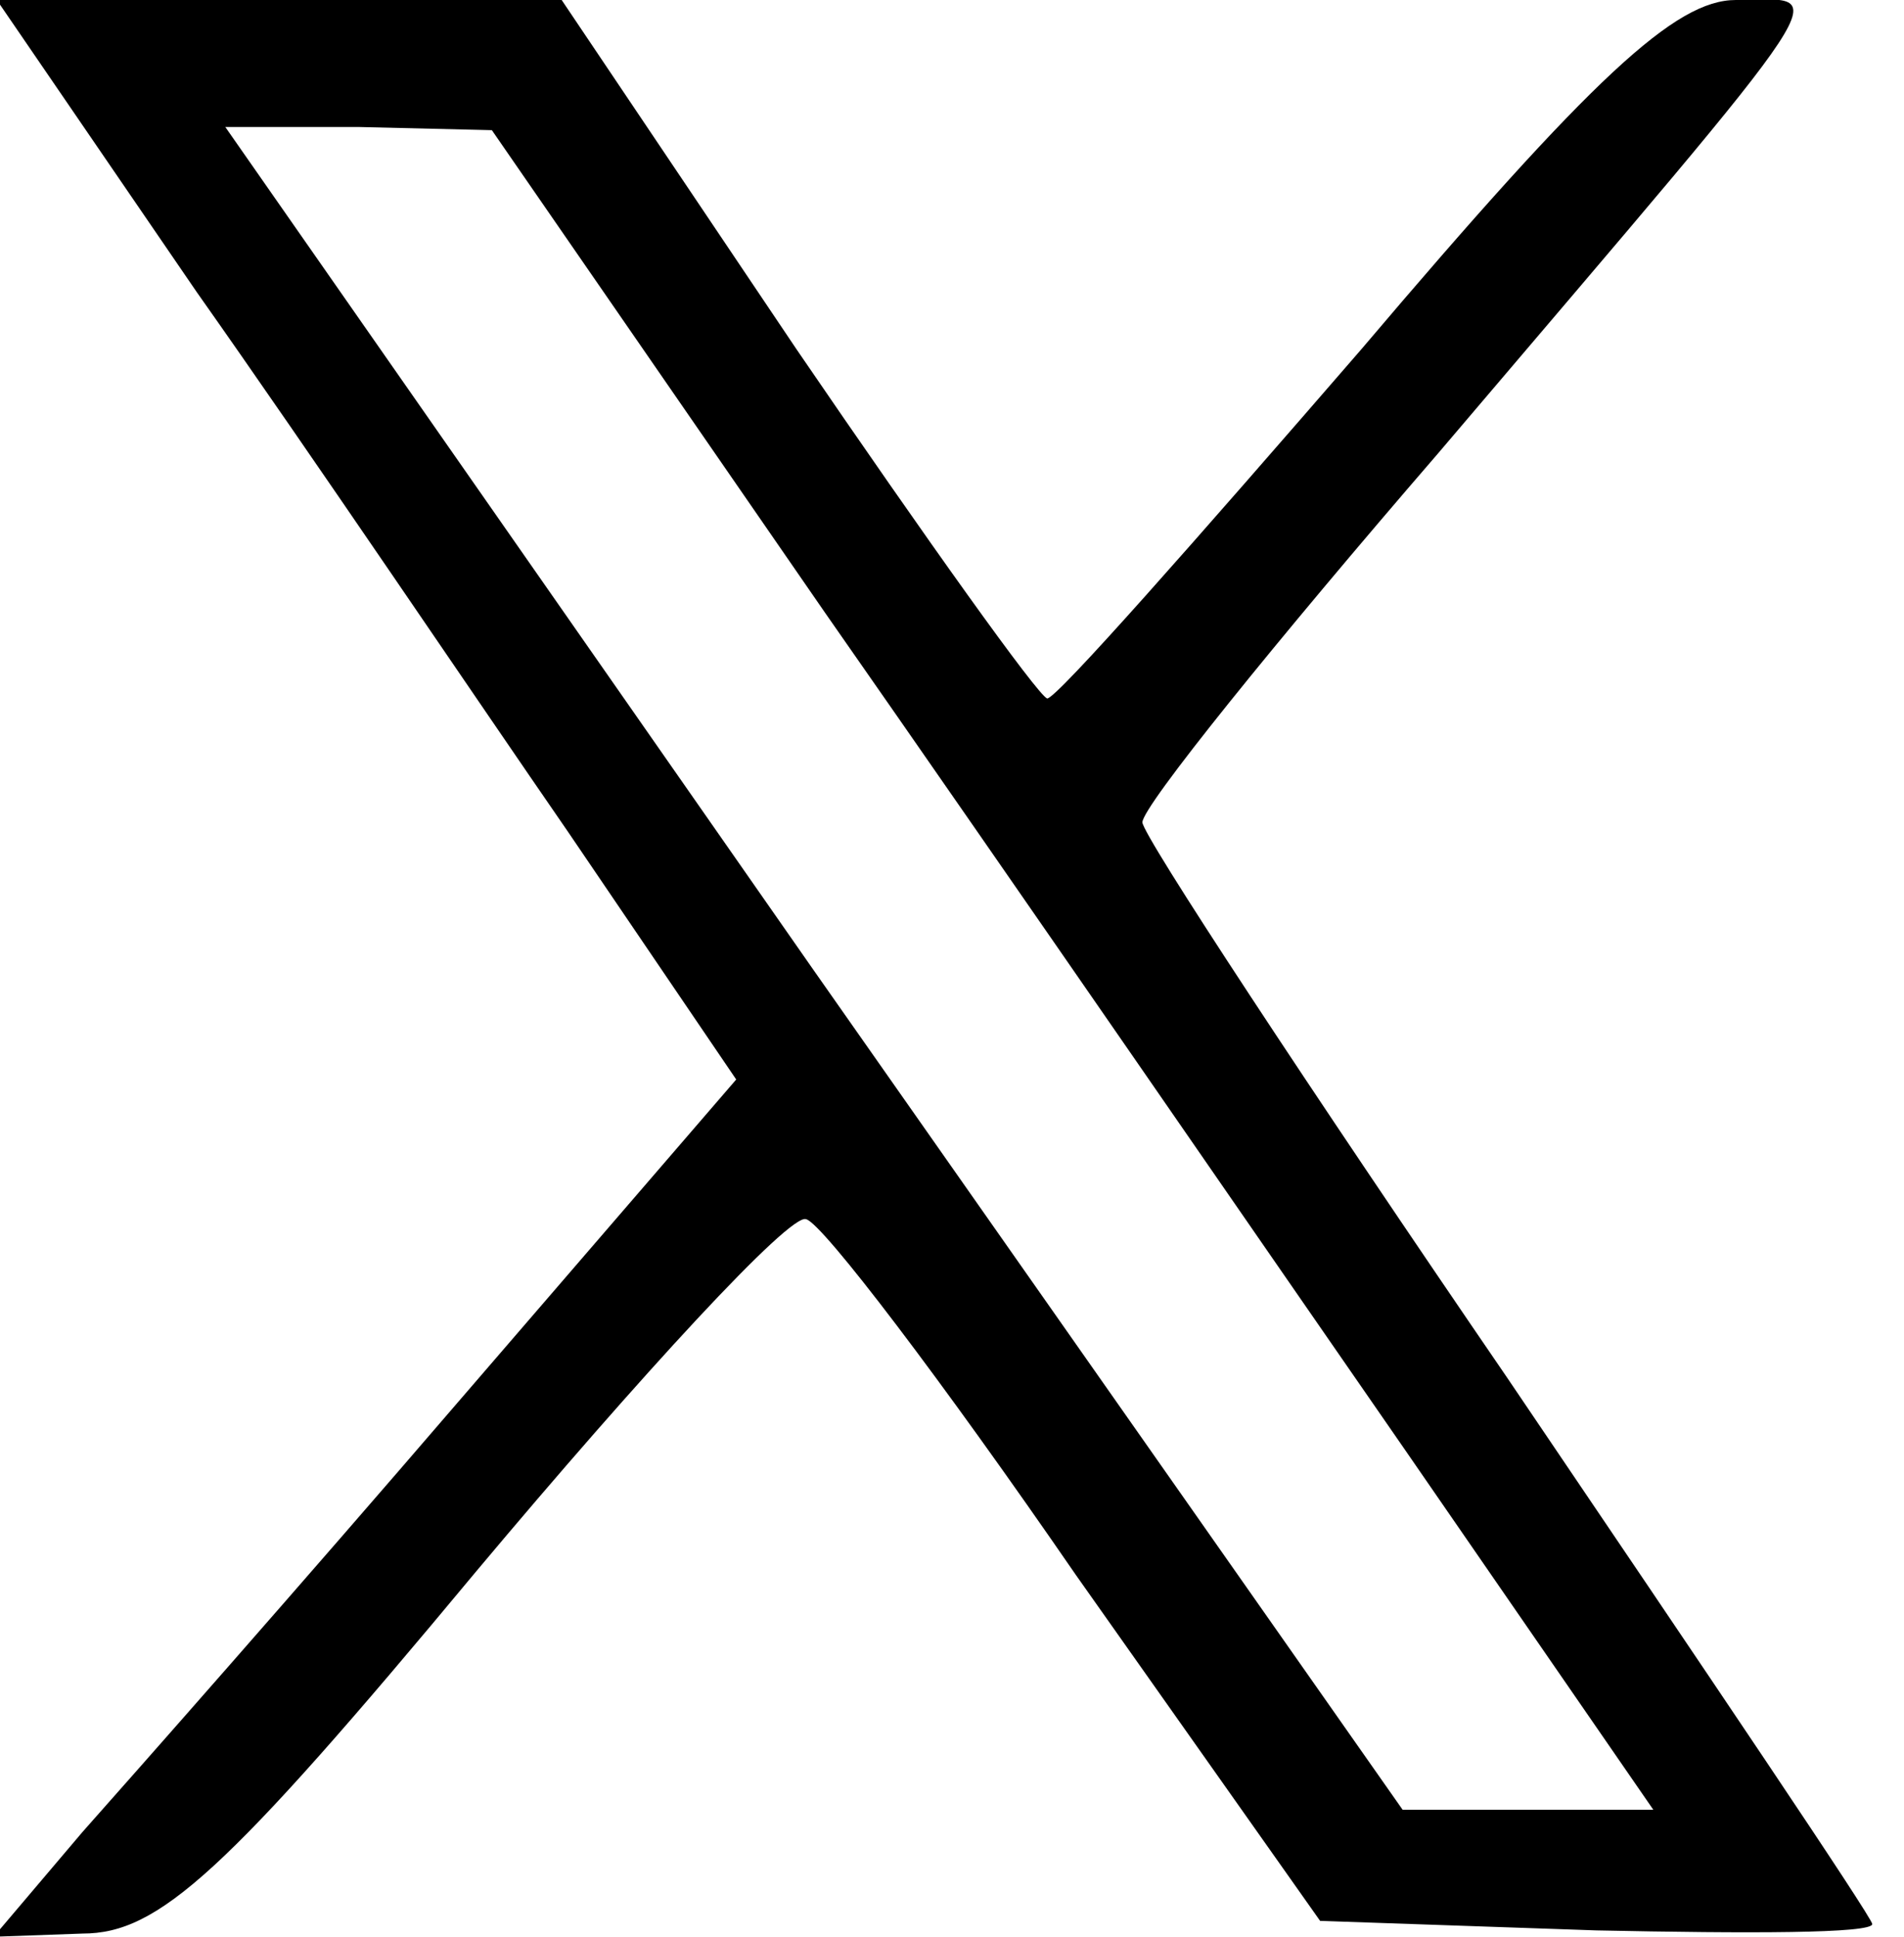 <?xml version="1.0" standalone="no"?>
<!DOCTYPE svg PUBLIC "-//W3C//DTD SVG 20010904//EN"
 "http://www.w3.org/TR/2001/REC-SVG-20010904/DTD/svg10.dtd">
<svg version="1.0" xmlns="http://www.w3.org/2000/svg"
 width="60pt" height="61pt" viewBox="0 0 60 61"
 preserveAspectRatio="xMidYMid meet">

<g transform="translate(0,61) scale(0.1,-0.1)"
fill="#000000" stroke="none">
<path d="M62 518 c36 -51 88 -128 117 -170 l53 -78 -88 -102 c-49 -57 -102
-117 -118 -135 l-28 -33 28 1 c24 0 45 19 124 114 52 62 99 113 104 111 5 -1
43 -51 85 -112 l77 -109 87 -3 c48 -1 87 -1 87 2 0 2 -52 79 -115 172 -63 92
-115 171 -115 175 0 5 42 57 93 116 131 154 124 143 94 143 -19 0 -45 -24
-118 -110 -52 -60 -96 -110 -99 -110 -3 1 -38 50 -79 110 l-74 110 -89 0 -89
0 63 -92z m198 -101 c58 -83 140 -202 183 -264 l78 -113 -40 0 -39 0 -186 265
-185 265 42 0 42 -1 105 -152z"/>
</g>
</svg>

